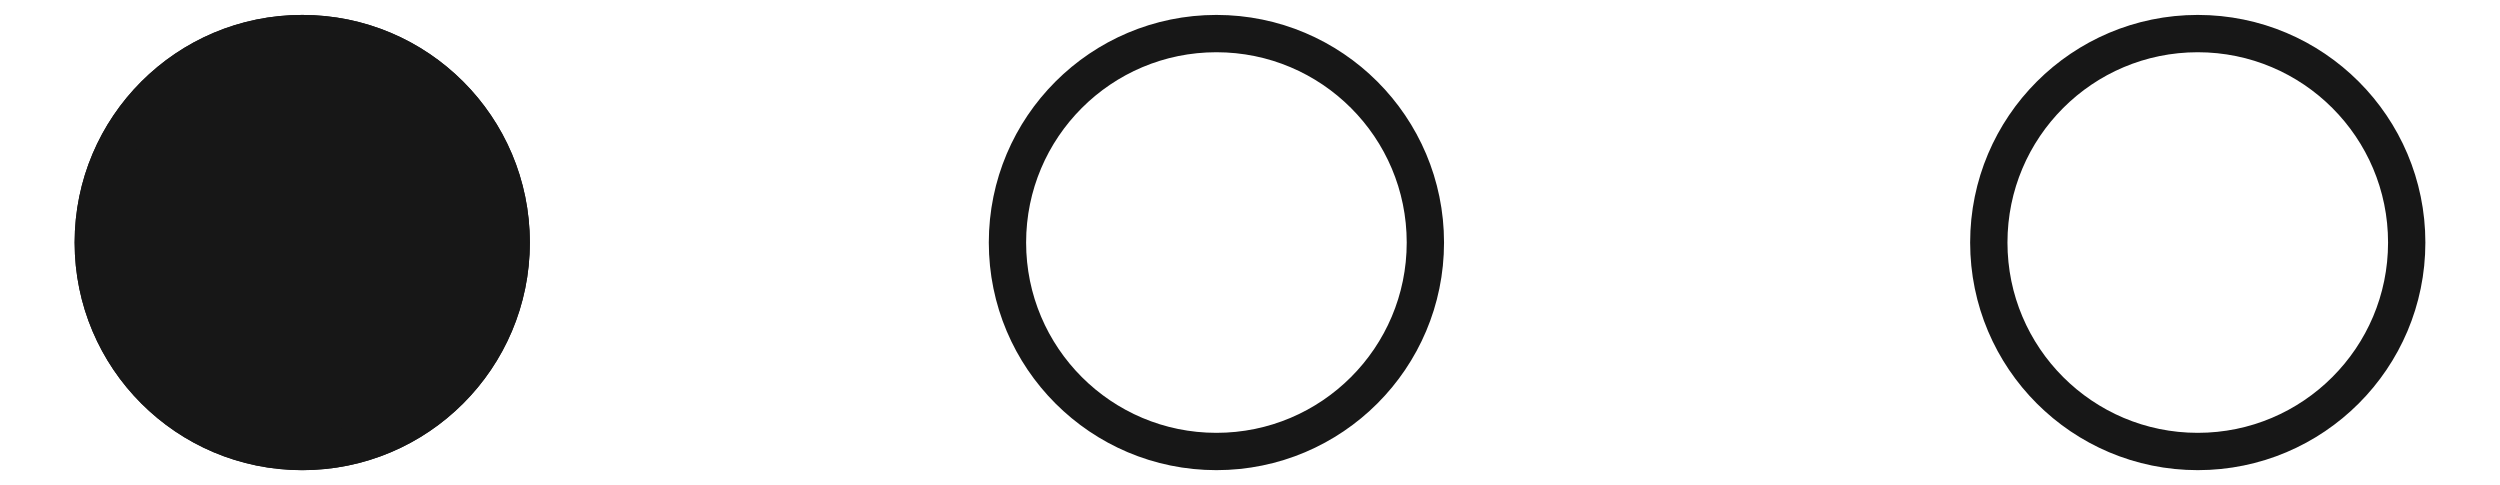 <?xml version="1.0" encoding="utf-8"?>
<!-- Generator: Adobe Illustrator 24.2.1, SVG Export Plug-In . SVG Version: 6.00 Build 0)  -->
<svg version="1.1" id="Calque_1" xmlns="http://www.w3.org/2000/svg" xmlns:xlink="http://www.w3.org/1999/xlink" x="0px" y="0px"
	 viewBox="0 0 67 13" style="enable-background:new 0 0 67 13;" xml:space="preserve">
<style type="text/css">
	.st0{fill:#171717;}
	.st1{fill:none;stroke:#171717;}
	.st2{fill:none;}
</style>
<g id="Ellipse_25">
	<circle class="st0" cx="8.1" cy="6.5" r="6.1"/>
	<circle class="st1" cx="8.1" cy="6.5" r="5.6"/>
</g>
<g id="Ellipse_26" transform="translate(26)">
	<circle class="st2" cx="6.6" cy="6.5" r="6.1"/>
	<circle class="st1" cx="6.6" cy="6.5" r="5.6"/>
</g>
<g id="Ellipse_27" transform="translate(54)">
	<circle class="st2" cx="4.9" cy="6.5" r="6.1"/>
	<circle class="st1" cx="4.9" cy="6.5" r="5.6"/>
</g>
<g>
</g>
<g>
</g>
<g>
</g>
<g>
</g>
<g>
</g>
<g>
</g>
<g>
</g>
<g>
</g>
<g>
</g>
<g>
</g>
<g>
</g>
<g>
</g>
<g>
</g>
<g>
</g>
<g>
</g>
</svg>
